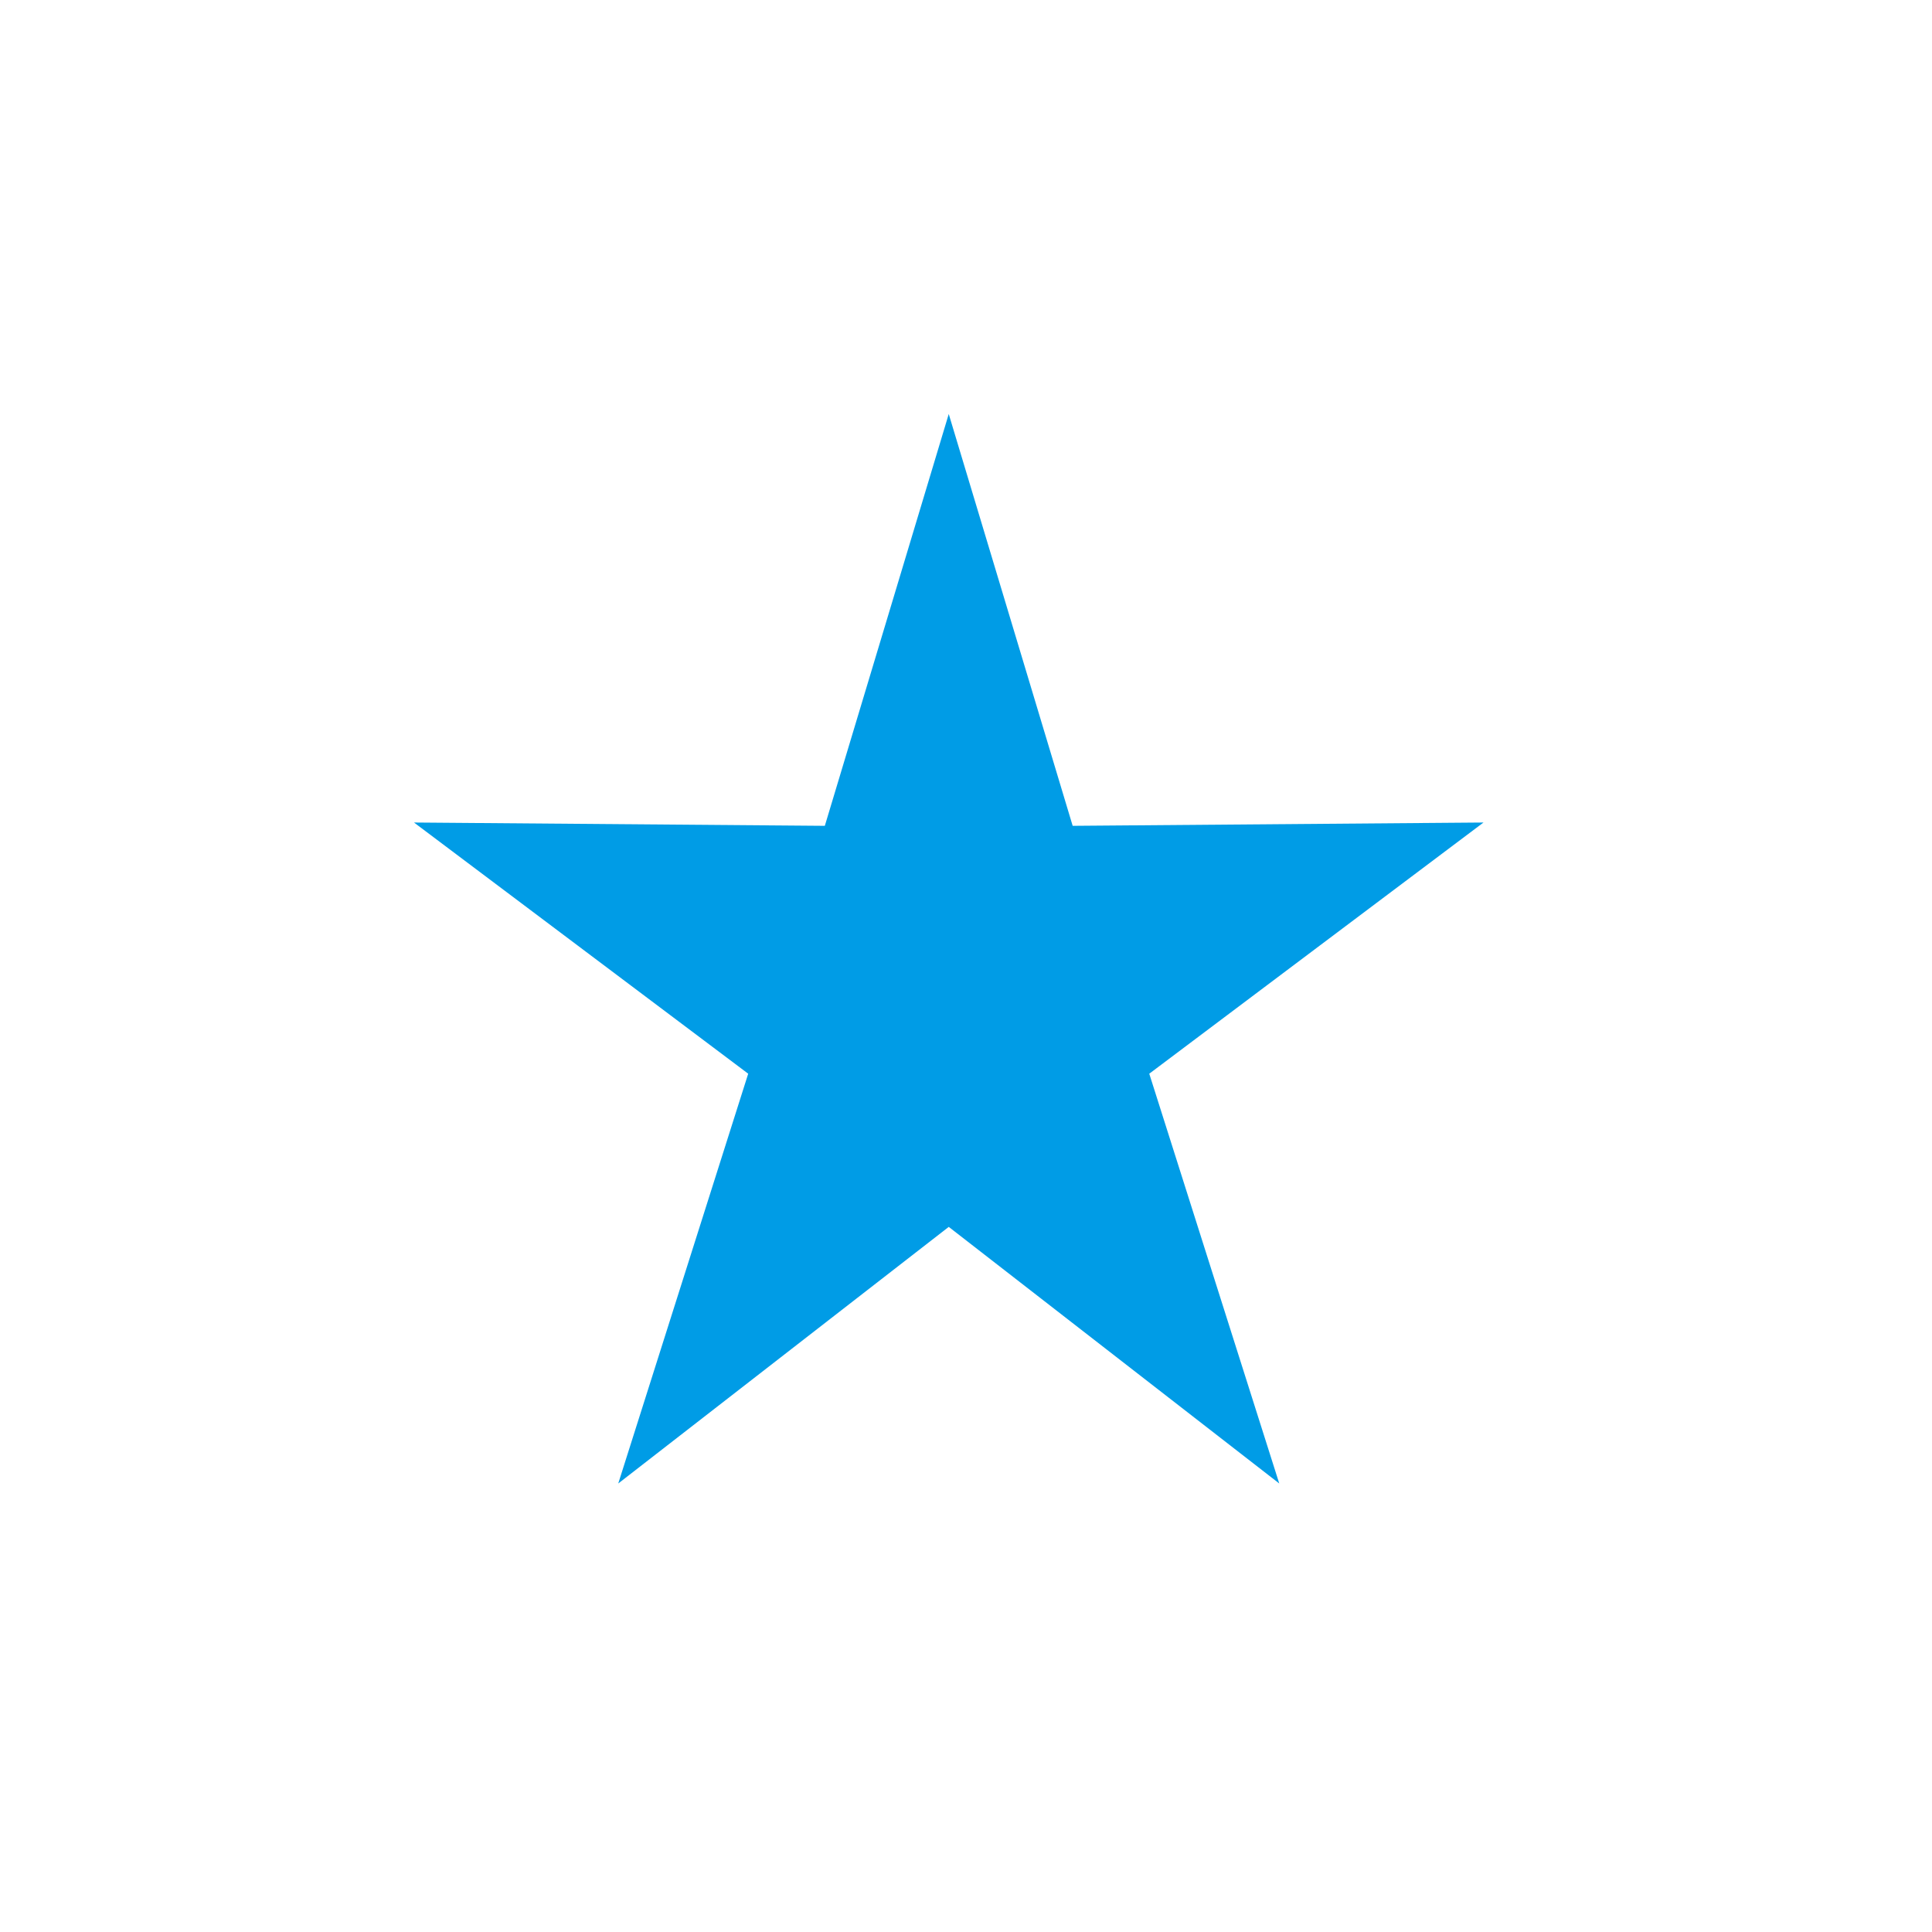 <?xml version="1.0" encoding="UTF-8"?>
<svg width="56px" height="56px" viewBox="0 0 56 56" version="1.1" xmlns="http://www.w3.org/2000/svg" xmlns:xlink="http://www.w3.org/1999/xlink">
    <title>Group 13</title>
    <g id="PDP" stroke="none" stroke-width="1" fill="none" fill-rule="evenodd">
        <g id="PDP-THunderBay-Large-Desktop" transform="translate(-727, -1250)">
            <g id="Group-13" transform="translate(727, 1250)">
                <polygon id="Fill-1" fill="#009CE6" points="27.5 12 23.908 23.937 12 23.841 21.687 31.122 17.92 43 27.5 35.562 37.08 43 33.312 31.122 43 23.841 31.092 23.937"></polygon>
                <rect id="Rectangle" fill="#D8D8D8" opacity="0" x="0" y="0" width="56" height="56"></rect>
            </g>
        </g>
    </g>
</svg>